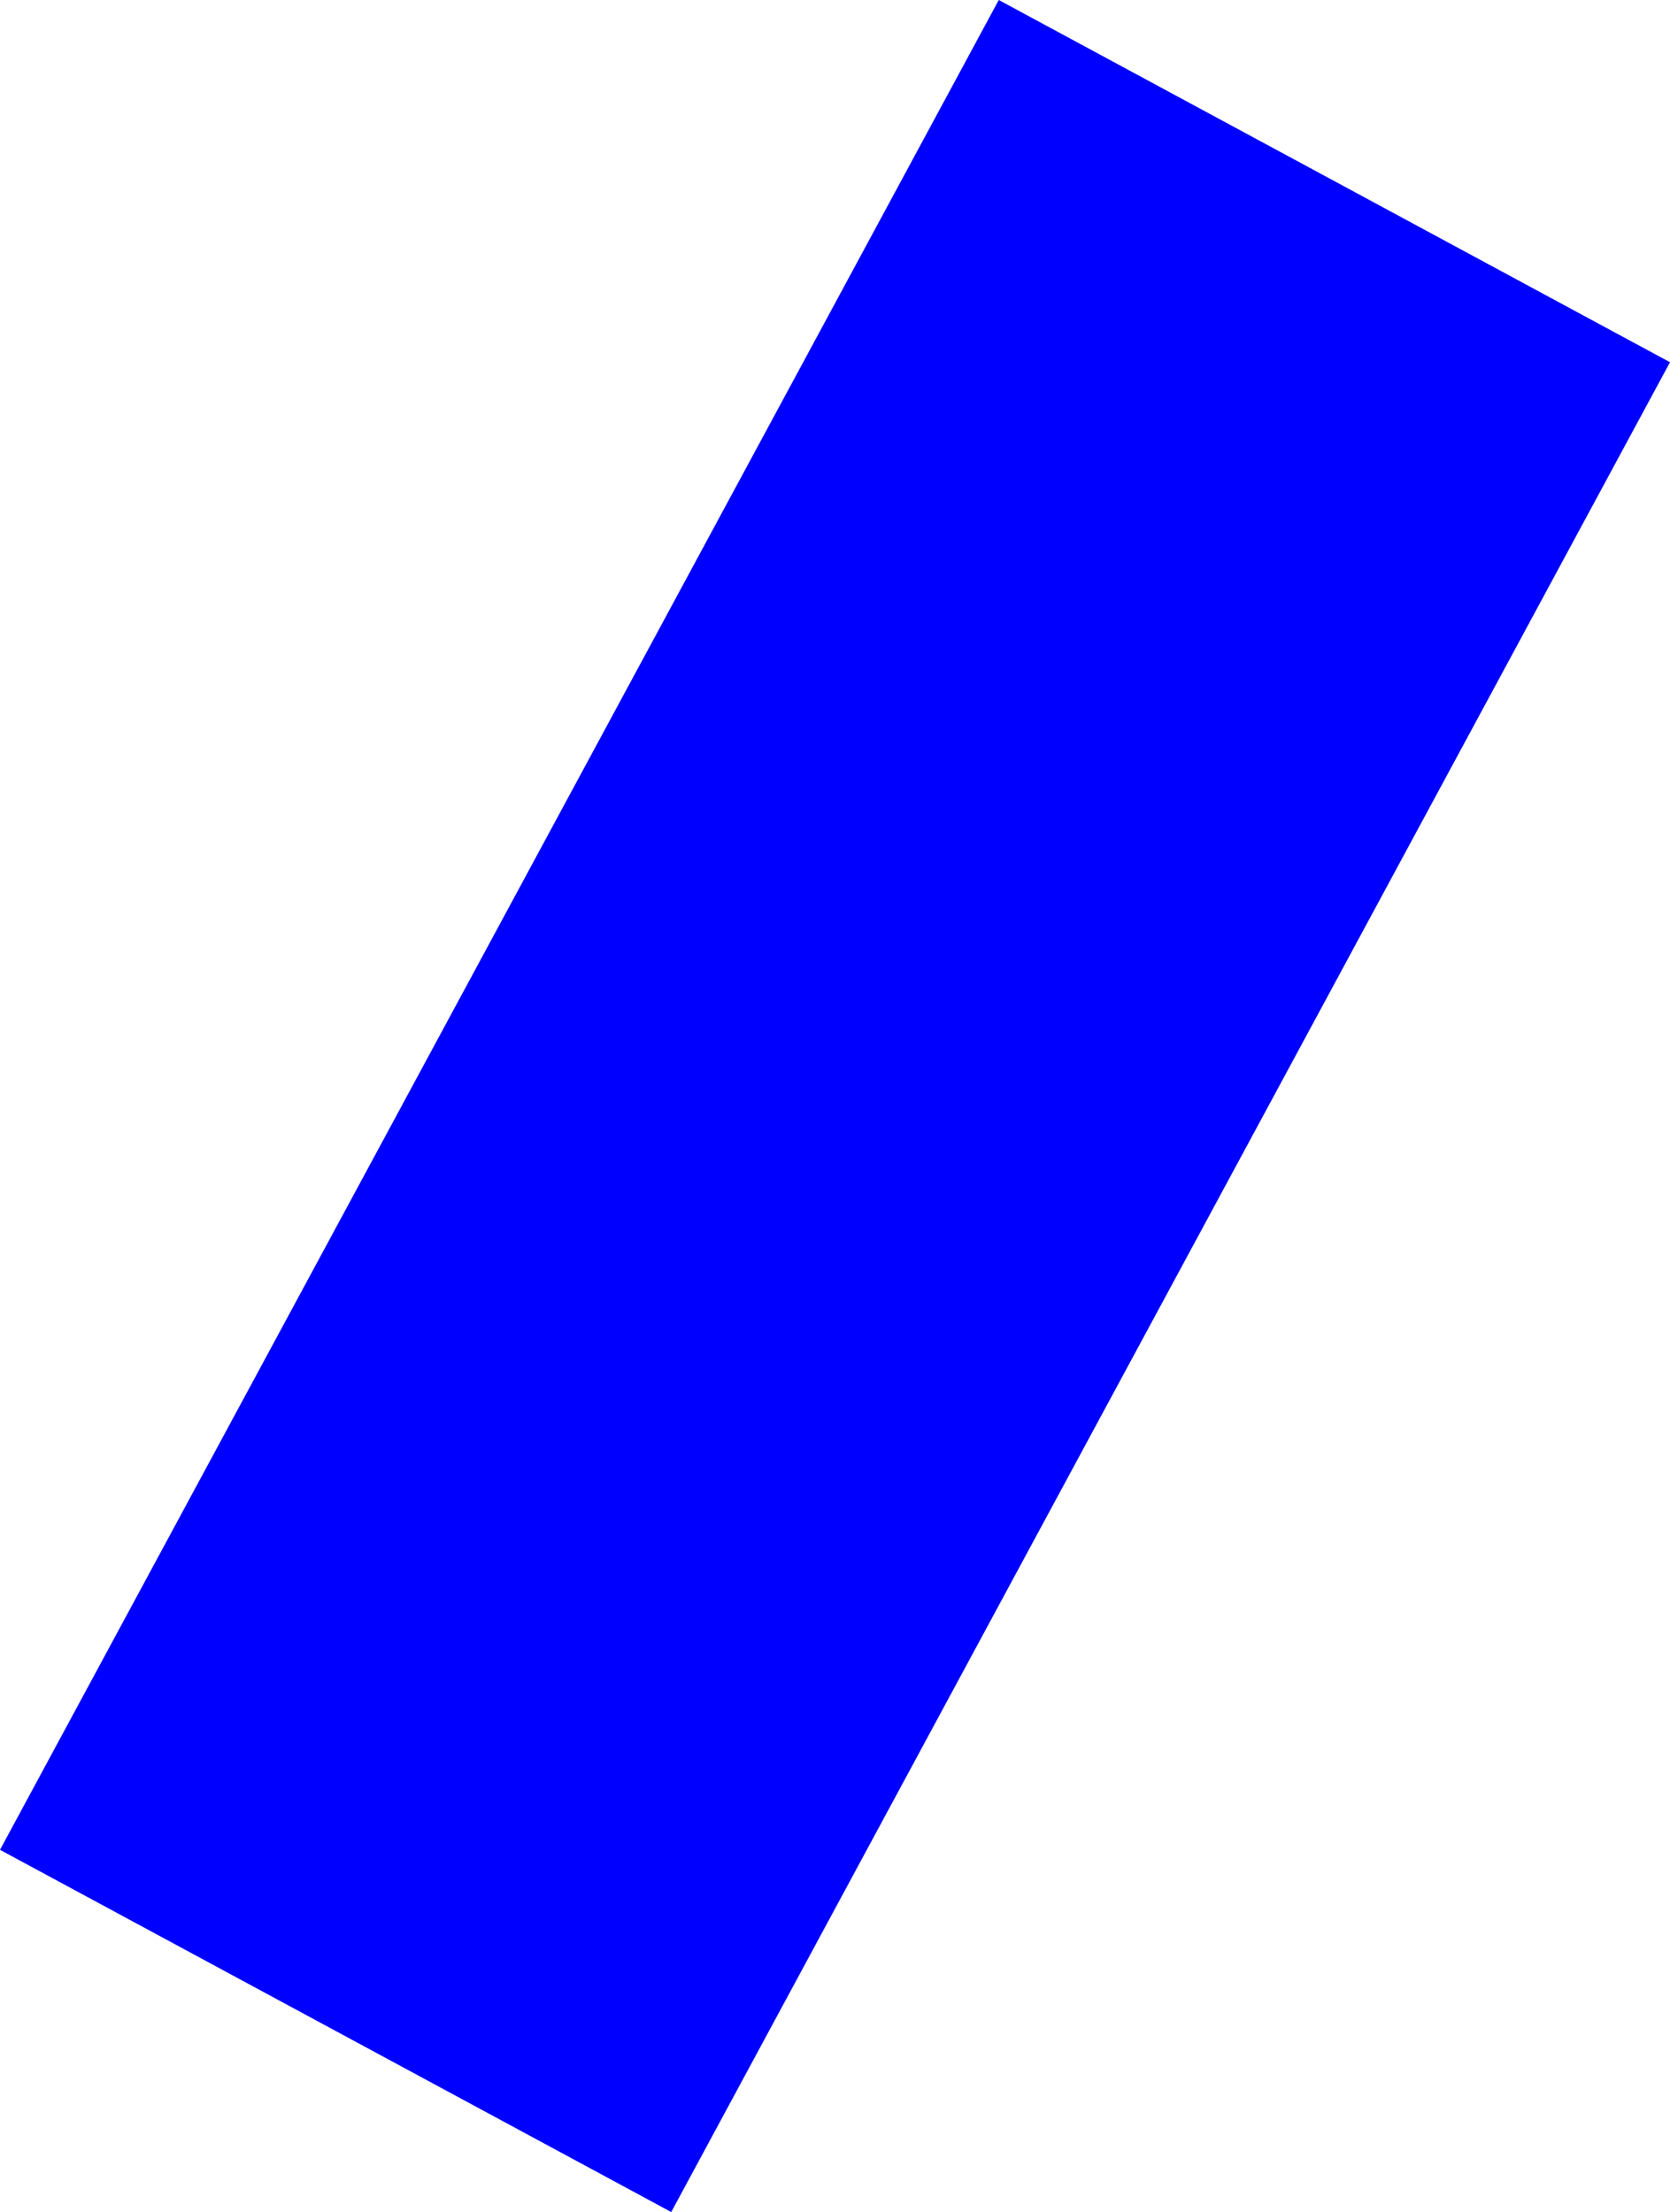 <?xml version="1.0" encoding="UTF-8" standalone="no"?>
<svg xmlns:xlink="http://www.w3.org/1999/xlink" height="225.95px" width="170.55px" xmlns="http://www.w3.org/2000/svg">
  <g transform="matrix(1.0, 0.0, 0.0, 1.0, -138.2, -205.15)">
    <path d="M308.75 242.15 L206.75 431.1 138.2 394.1 240.2 205.15 308.75 242.15" fill="#0000ff" fill-rule="evenodd" stroke="none"/>
  </g>
</svg>
